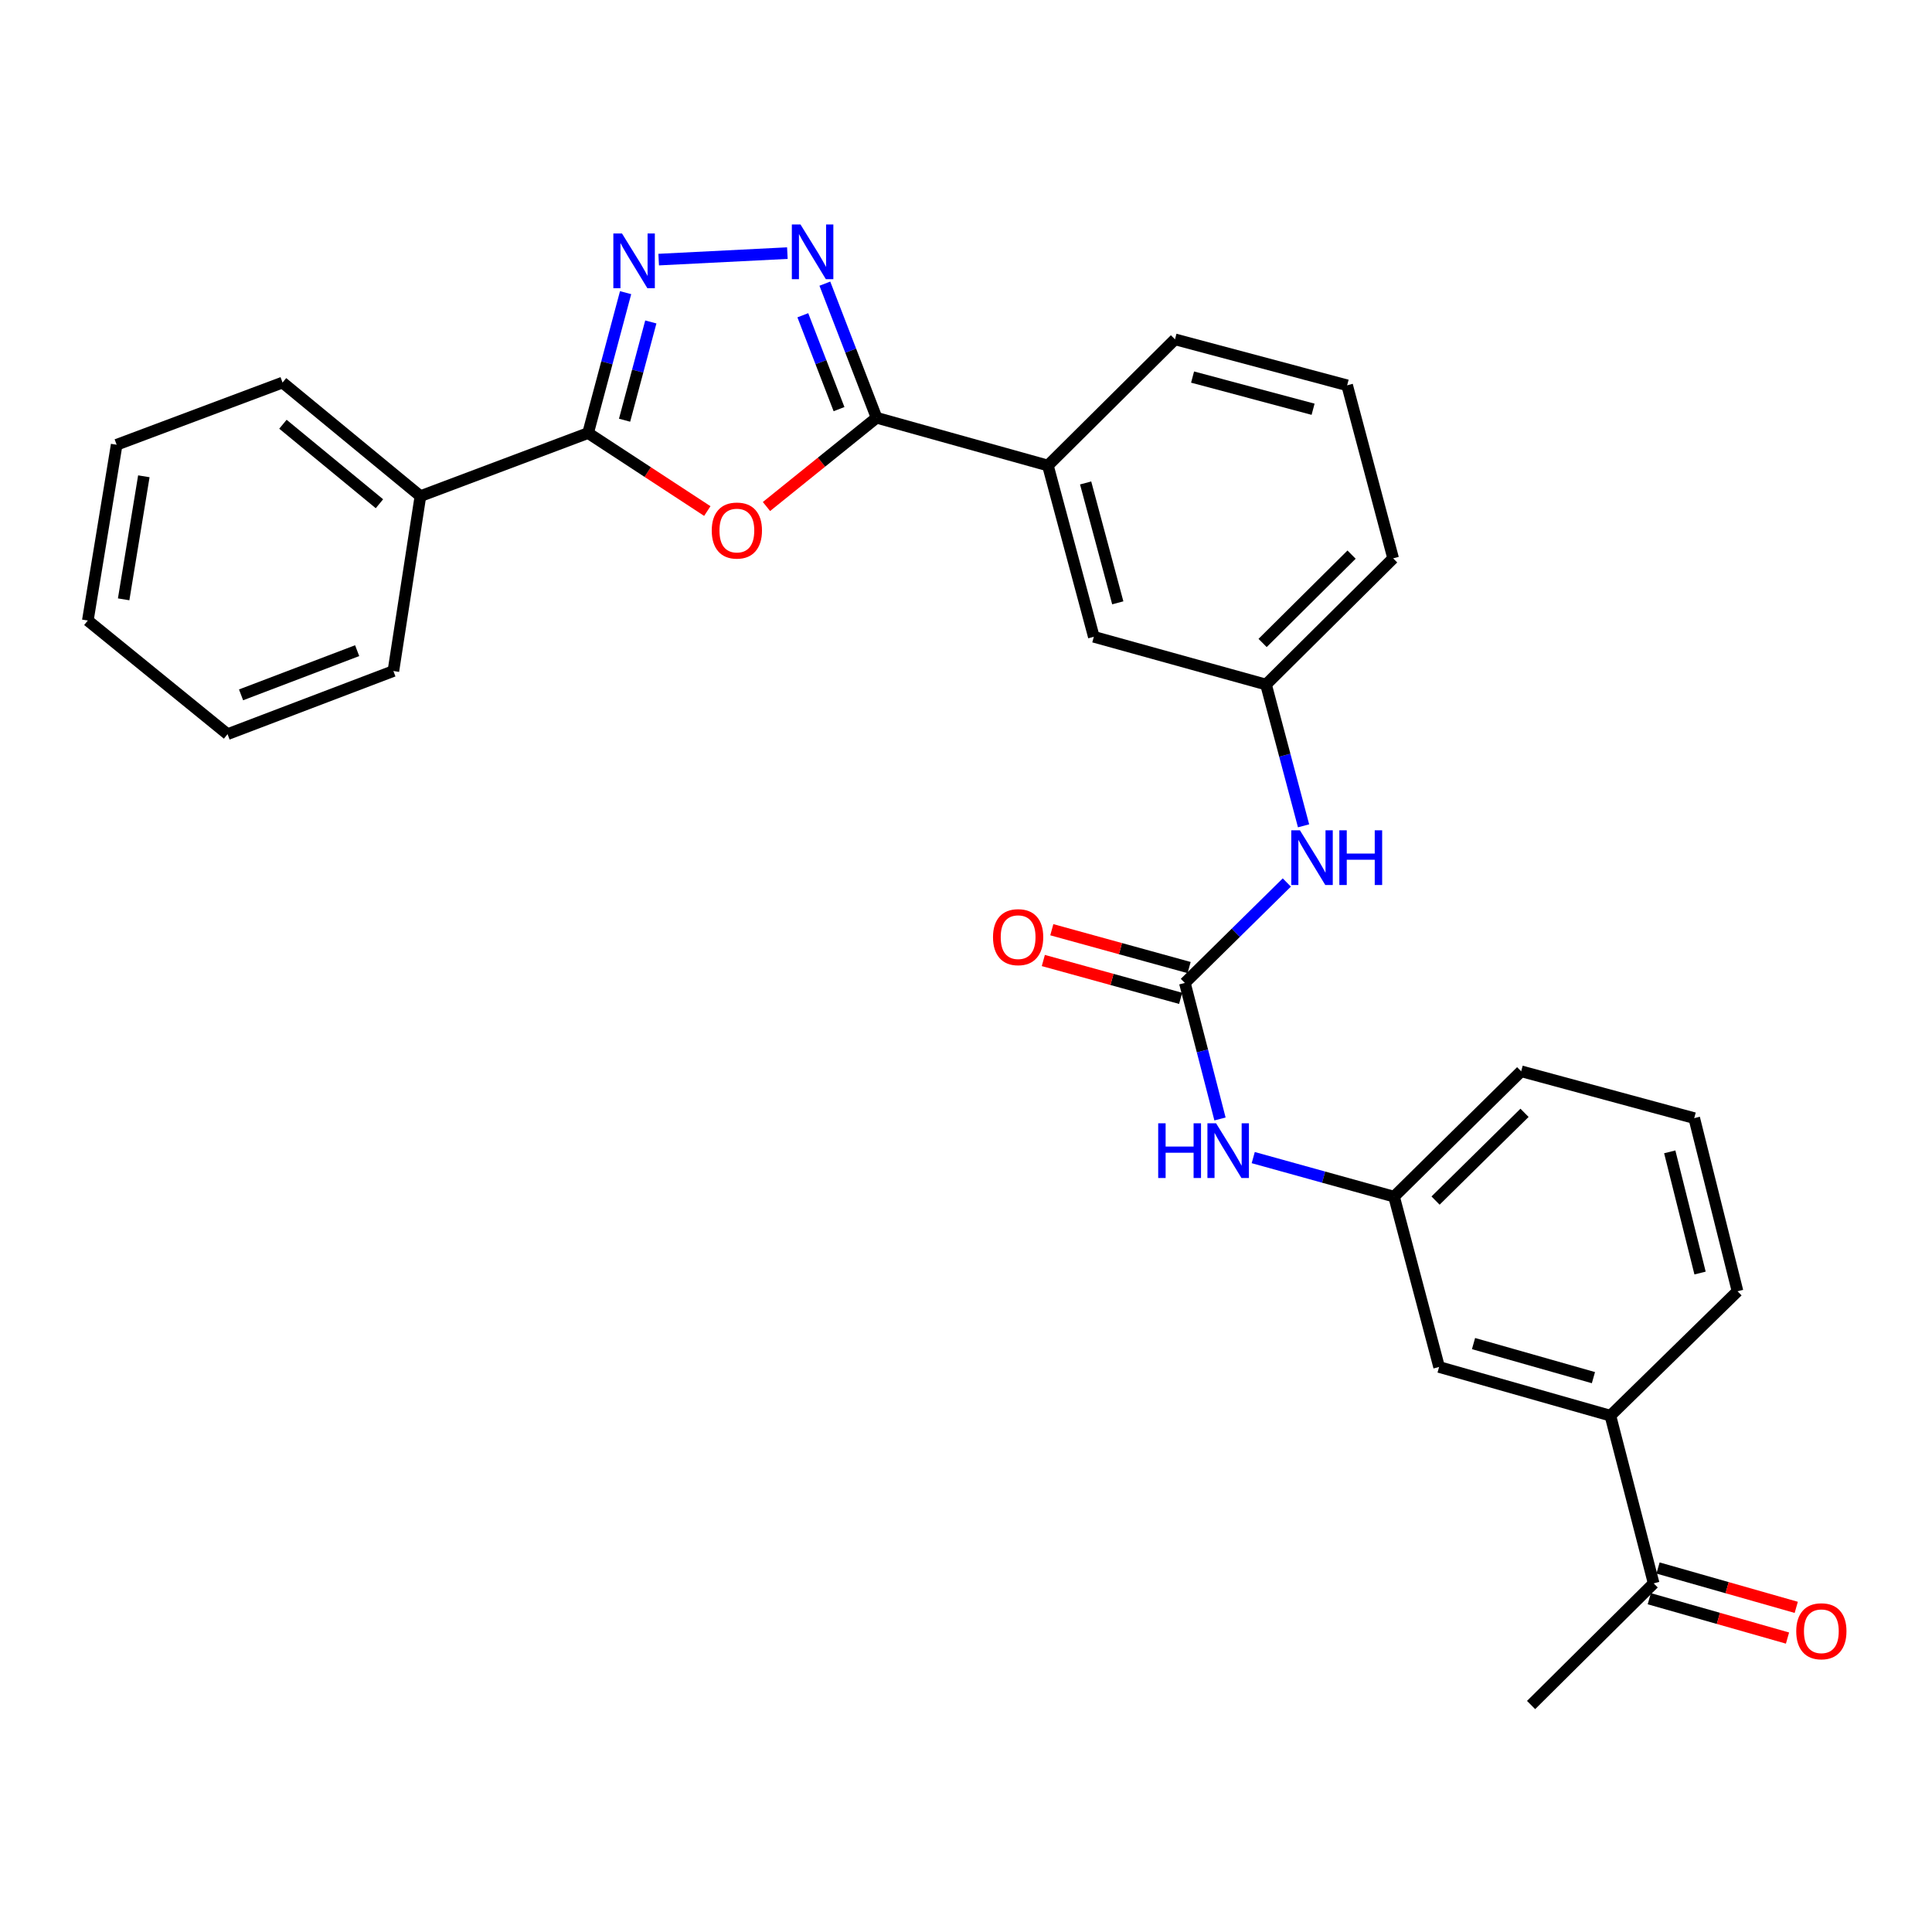 <?xml version='1.0' encoding='iso-8859-1'?>
<svg version='1.1' baseProfile='full'
              xmlns='http://www.w3.org/2000/svg'
                      xmlns:rdkit='http://www.rdkit.org/xml'
                      xmlns:xlink='http://www.w3.org/1999/xlink'
                  xml:space='preserve'
width='1000px' height='1000px' viewBox='0 0 1000 1000'>
<!-- END OF HEADER -->
<rect style='opacity:1.0;fill:#FFFFFF;stroke:none' width='1000' height='1000' x='0' y='0'> </rect>
<path class='bond-2' d='M 396.724,262.175 L 425.219,239.201' style='fill:none;fill-rule:evenodd;stroke:#FF0000;stroke-width:6px;stroke-linecap:butt;stroke-linejoin:miter;stroke-opacity:1' />
<path class='bond-2' d='M 425.219,239.201 L 453.713,216.228' style='fill:none;fill-rule:evenodd;stroke:#000000;stroke-width:6px;stroke-linecap:butt;stroke-linejoin:miter;stroke-opacity:1' />
<path class='bond-3' d='M 366.102,264.517 L 335.251,244.329' style='fill:none;fill-rule:evenodd;stroke:#FF0000;stroke-width:6px;stroke-linecap:butt;stroke-linejoin:miter;stroke-opacity:1' />
<path class='bond-3' d='M 335.251,244.329 L 304.4,224.142' style='fill:none;fill-rule:evenodd;stroke:#000000;stroke-width:6px;stroke-linecap:butt;stroke-linejoin:miter;stroke-opacity:1' />
<path class='bond-0' d='M 426.945,146.818 L 440.329,181.523' style='fill:none;fill-rule:evenodd;stroke:#0000FF;stroke-width:6px;stroke-linecap:butt;stroke-linejoin:miter;stroke-opacity:1' />
<path class='bond-0' d='M 440.329,181.523 L 453.713,216.228' style='fill:none;fill-rule:evenodd;stroke:#000000;stroke-width:6px;stroke-linecap:butt;stroke-linejoin:miter;stroke-opacity:1' />
<path class='bond-0' d='M 415.541,163.176 L 424.91,187.469' style='fill:none;fill-rule:evenodd;stroke:#0000FF;stroke-width:6px;stroke-linecap:butt;stroke-linejoin:miter;stroke-opacity:1' />
<path class='bond-0' d='M 424.91,187.469 L 434.279,211.763' style='fill:none;fill-rule:evenodd;stroke:#000000;stroke-width:6px;stroke-linecap:butt;stroke-linejoin:miter;stroke-opacity:1' />
<path class='bond-29' d='M 407.544,131.014 L 340.933,134.37' style='fill:none;fill-rule:evenodd;stroke:#0000FF;stroke-width:6px;stroke-linecap:butt;stroke-linejoin:miter;stroke-opacity:1' />
<path class='bond-1' d='M 323.809,151.478 L 314.104,187.81' style='fill:none;fill-rule:evenodd;stroke:#0000FF;stroke-width:6px;stroke-linecap:butt;stroke-linejoin:miter;stroke-opacity:1' />
<path class='bond-1' d='M 314.104,187.81 L 304.4,224.142' style='fill:none;fill-rule:evenodd;stroke:#000000;stroke-width:6px;stroke-linecap:butt;stroke-linejoin:miter;stroke-opacity:1' />
<path class='bond-1' d='M 336.864,166.642 L 330.071,192.075' style='fill:none;fill-rule:evenodd;stroke:#0000FF;stroke-width:6px;stroke-linecap:butt;stroke-linejoin:miter;stroke-opacity:1' />
<path class='bond-1' d='M 330.071,192.075 L 323.278,217.507' style='fill:none;fill-rule:evenodd;stroke:#000000;stroke-width:6px;stroke-linecap:butt;stroke-linejoin:miter;stroke-opacity:1' />
<path class='bond-5' d='M 453.713,216.228 L 542.394,240.953' style='fill:none;fill-rule:evenodd;stroke:#000000;stroke-width:6px;stroke-linecap:butt;stroke-linejoin:miter;stroke-opacity:1' />
<path class='bond-11' d='M 304.4,224.142 L 217.61,256.8' style='fill:none;fill-rule:evenodd;stroke:#000000;stroke-width:6px;stroke-linecap:butt;stroke-linejoin:miter;stroke-opacity:1' />
<path class='bond-4' d='M 613.291,508.776 L 639.671,482.779' style='fill:none;fill-rule:evenodd;stroke:#000000;stroke-width:6px;stroke-linecap:butt;stroke-linejoin:miter;stroke-opacity:1' />
<path class='bond-4' d='M 639.671,482.779 L 666.051,456.781' style='fill:none;fill-rule:evenodd;stroke:#0000FF;stroke-width:6px;stroke-linecap:butt;stroke-linejoin:miter;stroke-opacity:1' />
<path class='bond-6' d='M 613.291,508.776 L 622.379,543.975' style='fill:none;fill-rule:evenodd;stroke:#000000;stroke-width:6px;stroke-linecap:butt;stroke-linejoin:miter;stroke-opacity:1' />
<path class='bond-6' d='M 622.379,543.975 L 631.467,579.174' style='fill:none;fill-rule:evenodd;stroke:#0000FF;stroke-width:6px;stroke-linecap:butt;stroke-linejoin:miter;stroke-opacity:1' />
<path class='bond-10' d='M 615.486,500.81 L 579.949,491.016' style='fill:none;fill-rule:evenodd;stroke:#000000;stroke-width:6px;stroke-linecap:butt;stroke-linejoin:miter;stroke-opacity:1' />
<path class='bond-10' d='M 579.949,491.016 L 544.413,481.222' style='fill:none;fill-rule:evenodd;stroke:#FF0000;stroke-width:6px;stroke-linecap:butt;stroke-linejoin:miter;stroke-opacity:1' />
<path class='bond-10' d='M 611.095,516.743 L 575.558,506.948' style='fill:none;fill-rule:evenodd;stroke:#000000;stroke-width:6px;stroke-linecap:butt;stroke-linejoin:miter;stroke-opacity:1' />
<path class='bond-10' d='M 575.558,506.948 L 540.022,497.154' style='fill:none;fill-rule:evenodd;stroke:#FF0000;stroke-width:6px;stroke-linecap:butt;stroke-linejoin:miter;stroke-opacity:1' />
<path class='bond-12' d='M 542.394,240.953 L 566.164,329.606' style='fill:none;fill-rule:evenodd;stroke:#000000;stroke-width:6px;stroke-linecap:butt;stroke-linejoin:miter;stroke-opacity:1' />
<path class='bond-12' d='M 561.922,249.971 L 578.561,312.028' style='fill:none;fill-rule:evenodd;stroke:#000000;stroke-width:6px;stroke-linecap:butt;stroke-linejoin:miter;stroke-opacity:1' />
<path class='bond-17' d='M 542.394,240.953 L 608.168,175.638' style='fill:none;fill-rule:evenodd;stroke:#000000;stroke-width:6px;stroke-linecap:butt;stroke-linejoin:miter;stroke-opacity:1' />
<path class='bond-15' d='M 648.67,599.171 L 685.117,609.276' style='fill:none;fill-rule:evenodd;stroke:#0000FF;stroke-width:6px;stroke-linecap:butt;stroke-linejoin:miter;stroke-opacity:1' />
<path class='bond-15' d='M 685.117,609.276 L 721.564,619.382' style='fill:none;fill-rule:evenodd;stroke:#000000;stroke-width:6px;stroke-linecap:butt;stroke-linejoin:miter;stroke-opacity:1' />
<path class='bond-7' d='M 674.723,427.443 L 665.009,390.882' style='fill:none;fill-rule:evenodd;stroke:#0000FF;stroke-width:6px;stroke-linecap:butt;stroke-linejoin:miter;stroke-opacity:1' />
<path class='bond-7' d='M 665.009,390.882 L 655.295,354.322' style='fill:none;fill-rule:evenodd;stroke:#000000;stroke-width:6px;stroke-linecap:butt;stroke-linejoin:miter;stroke-opacity:1' />
<path class='bond-8' d='M 833.538,732.742 L 744.875,707.549' style='fill:none;fill-rule:evenodd;stroke:#000000;stroke-width:6px;stroke-linecap:butt;stroke-linejoin:miter;stroke-opacity:1' />
<path class='bond-8' d='M 824.755,713.066 L 762.692,695.431' style='fill:none;fill-rule:evenodd;stroke:#000000;stroke-width:6px;stroke-linecap:butt;stroke-linejoin:miter;stroke-opacity:1' />
<path class='bond-9' d='M 833.538,732.742 L 855.931,819.54' style='fill:none;fill-rule:evenodd;stroke:#000000;stroke-width:6px;stroke-linecap:butt;stroke-linejoin:miter;stroke-opacity:1' />
<path class='bond-32' d='M 833.538,732.742 L 899.339,668.354' style='fill:none;fill-rule:evenodd;stroke:#000000;stroke-width:6px;stroke-linecap:butt;stroke-linejoin:miter;stroke-opacity:1' />
<path class='bond-16' d='M 853.668,827.488 L 889.439,837.673' style='fill:none;fill-rule:evenodd;stroke:#000000;stroke-width:6px;stroke-linecap:butt;stroke-linejoin:miter;stroke-opacity:1' />
<path class='bond-16' d='M 889.439,837.673 L 925.21,847.859' style='fill:none;fill-rule:evenodd;stroke:#FF0000;stroke-width:6px;stroke-linecap:butt;stroke-linejoin:miter;stroke-opacity:1' />
<path class='bond-16' d='M 858.193,811.593 L 893.965,821.779' style='fill:none;fill-rule:evenodd;stroke:#000000;stroke-width:6px;stroke-linecap:butt;stroke-linejoin:miter;stroke-opacity:1' />
<path class='bond-16' d='M 893.965,821.779 L 929.736,831.965' style='fill:none;fill-rule:evenodd;stroke:#FF0000;stroke-width:6px;stroke-linecap:butt;stroke-linejoin:miter;stroke-opacity:1' />
<path class='bond-23' d='M 855.931,819.54 L 792.489,882.514' style='fill:none;fill-rule:evenodd;stroke:#000000;stroke-width:6px;stroke-linecap:butt;stroke-linejoin:miter;stroke-opacity:1' />
<path class='bond-24' d='M 217.61,256.8 L 146.245,198.013' style='fill:none;fill-rule:evenodd;stroke:#000000;stroke-width:6px;stroke-linecap:butt;stroke-linejoin:miter;stroke-opacity:1' />
<path class='bond-24' d='M 196.398,260.737 L 146.443,219.586' style='fill:none;fill-rule:evenodd;stroke:#000000;stroke-width:6px;stroke-linecap:butt;stroke-linejoin:miter;stroke-opacity:1' />
<path class='bond-25' d='M 217.61,256.8 L 203.618,347.326' style='fill:none;fill-rule:evenodd;stroke:#000000;stroke-width:6px;stroke-linecap:butt;stroke-linejoin:miter;stroke-opacity:1' />
<path class='bond-14' d='M 566.164,329.606 L 655.295,354.322' style='fill:none;fill-rule:evenodd;stroke:#000000;stroke-width:6px;stroke-linecap:butt;stroke-linejoin:miter;stroke-opacity:1' />
<path class='bond-13' d='M 744.875,707.549 L 721.564,619.382' style='fill:none;fill-rule:evenodd;stroke:#000000;stroke-width:6px;stroke-linecap:butt;stroke-linejoin:miter;stroke-opacity:1' />
<path class='bond-31' d='M 655.295,354.322 L 721.087,288.998' style='fill:none;fill-rule:evenodd;stroke:#000000;stroke-width:6px;stroke-linecap:butt;stroke-linejoin:miter;stroke-opacity:1' />
<path class='bond-31' d='M 653.52,332.796 L 699.574,287.069' style='fill:none;fill-rule:evenodd;stroke:#000000;stroke-width:6px;stroke-linecap:butt;stroke-linejoin:miter;stroke-opacity:1' />
<path class='bond-22' d='M 721.564,619.382 L 787.356,554.499' style='fill:none;fill-rule:evenodd;stroke:#000000;stroke-width:6px;stroke-linecap:butt;stroke-linejoin:miter;stroke-opacity:1' />
<path class='bond-22' d='M 743.037,621.416 L 789.092,575.998' style='fill:none;fill-rule:evenodd;stroke:#000000;stroke-width:6px;stroke-linecap:butt;stroke-linejoin:miter;stroke-opacity:1' />
<path class='bond-19' d='M 608.168,175.638 L 697.28,199.427' style='fill:none;fill-rule:evenodd;stroke:#000000;stroke-width:6px;stroke-linecap:butt;stroke-linejoin:miter;stroke-opacity:1' />
<path class='bond-19' d='M 617.272,195.173 L 679.651,211.825' style='fill:none;fill-rule:evenodd;stroke:#000000;stroke-width:6px;stroke-linecap:butt;stroke-linejoin:miter;stroke-opacity:1' />
<path class='bond-18' d='M 899.339,668.354 L 876.928,578.746' style='fill:none;fill-rule:evenodd;stroke:#000000;stroke-width:6px;stroke-linecap:butt;stroke-linejoin:miter;stroke-opacity:1' />
<path class='bond-18' d='M 879.945,658.923 L 864.257,596.197' style='fill:none;fill-rule:evenodd;stroke:#000000;stroke-width:6px;stroke-linecap:butt;stroke-linejoin:miter;stroke-opacity:1' />
<path class='bond-21' d='M 697.28,199.427 L 721.087,288.998' style='fill:none;fill-rule:evenodd;stroke:#000000;stroke-width:6px;stroke-linecap:butt;stroke-linejoin:miter;stroke-opacity:1' />
<path class='bond-20' d='M 876.928,578.746 L 787.356,554.499' style='fill:none;fill-rule:evenodd;stroke:#000000;stroke-width:6px;stroke-linecap:butt;stroke-linejoin:miter;stroke-opacity:1' />
<path class='bond-27' d='M 146.245,198.013 L 60.383,230.202' style='fill:none;fill-rule:evenodd;stroke:#000000;stroke-width:6px;stroke-linecap:butt;stroke-linejoin:miter;stroke-opacity:1' />
<path class='bond-26' d='M 203.618,347.326 L 117.775,380.002' style='fill:none;fill-rule:evenodd;stroke:#000000;stroke-width:6px;stroke-linecap:butt;stroke-linejoin:miter;stroke-opacity:1' />
<path class='bond-26' d='M 184.863,336.782 L 124.772,359.655' style='fill:none;fill-rule:evenodd;stroke:#000000;stroke-width:6px;stroke-linecap:butt;stroke-linejoin:miter;stroke-opacity:1' />
<path class='bond-28' d='M 117.775,380.002 L 45.455,321.187' style='fill:none;fill-rule:evenodd;stroke:#000000;stroke-width:6px;stroke-linecap:butt;stroke-linejoin:miter;stroke-opacity:1' />
<path class='bond-30' d='M 60.383,230.202 L 45.455,321.187' style='fill:none;fill-rule:evenodd;stroke:#000000;stroke-width:6px;stroke-linecap:butt;stroke-linejoin:miter;stroke-opacity:1' />
<path class='bond-30' d='M 74.452,246.525 L 64.002,310.215' style='fill:none;fill-rule:evenodd;stroke:#000000;stroke-width:6px;stroke-linecap:butt;stroke-linejoin:miter;stroke-opacity:1' />
<path  class='atom-0' d='M 368.402 274.608
Q 368.402 267.808, 371.762 264.008
Q 375.122 260.208, 381.402 260.208
Q 387.682 260.208, 391.042 264.008
Q 394.402 267.808, 394.402 274.608
Q 394.402 281.488, 391.002 285.408
Q 387.602 289.288, 381.402 289.288
Q 375.162 289.288, 371.762 285.408
Q 368.402 281.528, 368.402 274.608
M 381.402 286.088
Q 385.722 286.088, 388.042 283.208
Q 390.402 280.288, 390.402 274.608
Q 390.402 269.048, 388.042 266.248
Q 385.722 263.408, 381.402 263.408
Q 377.082 263.408, 374.722 266.208
Q 372.402 269.008, 372.402 274.608
Q 372.402 280.328, 374.722 283.208
Q 377.082 286.088, 381.402 286.088
' fill='#FF0000'/>
<path  class='atom-1' d='M 414.337 116.197
L 423.617 131.197
Q 424.537 132.677, 426.017 135.357
Q 427.497 138.037, 427.577 138.197
L 427.577 116.197
L 431.337 116.197
L 431.337 144.517
L 427.457 144.517
L 417.497 128.117
Q 416.337 126.197, 415.097 123.997
Q 413.897 121.797, 413.537 121.117
L 413.537 144.517
L 409.857 144.517
L 409.857 116.197
L 414.337 116.197
' fill='#0000FF'/>
<path  class='atom-2' d='M 321.947 120.851
L 331.227 135.851
Q 332.147 137.331, 333.627 140.011
Q 335.107 142.691, 335.187 142.851
L 335.187 120.851
L 338.947 120.851
L 338.947 149.171
L 335.067 149.171
L 325.107 132.771
Q 323.947 130.851, 322.707 128.651
Q 321.507 126.451, 321.147 125.771
L 321.147 149.171
L 317.467 149.171
L 317.467 120.851
L 321.947 120.851
' fill='#0000FF'/>
<path  class='atom-7' d='M 599.482 581.415
L 603.322 581.415
L 603.322 593.455
L 617.802 593.455
L 617.802 581.415
L 621.642 581.415
L 621.642 609.735
L 617.802 609.735
L 617.802 596.655
L 603.322 596.655
L 603.322 609.735
L 599.482 609.735
L 599.482 581.415
' fill='#0000FF'/>
<path  class='atom-7' d='M 629.442 581.415
L 638.722 596.415
Q 639.642 597.895, 641.122 600.575
Q 642.602 603.255, 642.682 603.415
L 642.682 581.415
L 646.442 581.415
L 646.442 609.735
L 642.562 609.735
L 632.602 593.335
Q 631.442 591.415, 630.202 589.215
Q 629.002 587.015, 628.642 586.335
L 628.642 609.735
L 624.962 609.735
L 624.962 581.415
L 629.442 581.415
' fill='#0000FF'/>
<path  class='atom-8' d='M 672.841 429.761
L 682.121 444.761
Q 683.041 446.241, 684.521 448.921
Q 686.001 451.601, 686.081 451.761
L 686.081 429.761
L 689.841 429.761
L 689.841 458.081
L 685.961 458.081
L 676.001 441.681
Q 674.841 439.761, 673.601 437.561
Q 672.401 435.361, 672.041 434.681
L 672.041 458.081
L 668.361 458.081
L 668.361 429.761
L 672.841 429.761
' fill='#0000FF'/>
<path  class='atom-8' d='M 693.241 429.761
L 697.081 429.761
L 697.081 441.801
L 711.561 441.801
L 711.561 429.761
L 715.401 429.761
L 715.401 458.081
L 711.561 458.081
L 711.561 445.001
L 697.081 445.001
L 697.081 458.081
L 693.241 458.081
L 693.241 429.761
' fill='#0000FF'/>
<path  class='atom-11' d='M 513.979 485.068
Q 513.979 478.268, 517.339 474.468
Q 520.699 470.668, 526.979 470.668
Q 533.259 470.668, 536.619 474.468
Q 539.979 478.268, 539.979 485.068
Q 539.979 491.948, 536.579 495.868
Q 533.179 499.748, 526.979 499.748
Q 520.739 499.748, 517.339 495.868
Q 513.979 491.988, 513.979 485.068
M 526.979 496.548
Q 531.299 496.548, 533.619 493.668
Q 535.979 490.748, 535.979 485.068
Q 535.979 479.508, 533.619 476.708
Q 531.299 473.868, 526.979 473.868
Q 522.659 473.868, 520.299 476.668
Q 517.979 479.468, 517.979 485.068
Q 517.979 490.788, 520.299 493.668
Q 522.659 496.548, 526.979 496.548
' fill='#FF0000'/>
<path  class='atom-17' d='M 929.729 844.336
Q 929.729 837.536, 933.089 833.736
Q 936.449 829.936, 942.729 829.936
Q 949.009 829.936, 952.369 833.736
Q 955.729 837.536, 955.729 844.336
Q 955.729 851.216, 952.329 855.136
Q 948.929 859.016, 942.729 859.016
Q 936.489 859.016, 933.089 855.136
Q 929.729 851.256, 929.729 844.336
M 942.729 855.816
Q 947.049 855.816, 949.369 852.936
Q 951.729 850.016, 951.729 844.336
Q 951.729 838.776, 949.369 835.976
Q 947.049 833.136, 942.729 833.136
Q 938.409 833.136, 936.049 835.936
Q 933.729 838.736, 933.729 844.336
Q 933.729 850.056, 936.049 852.936
Q 938.409 855.816, 942.729 855.816
' fill='#FF0000'/>
</svg>
